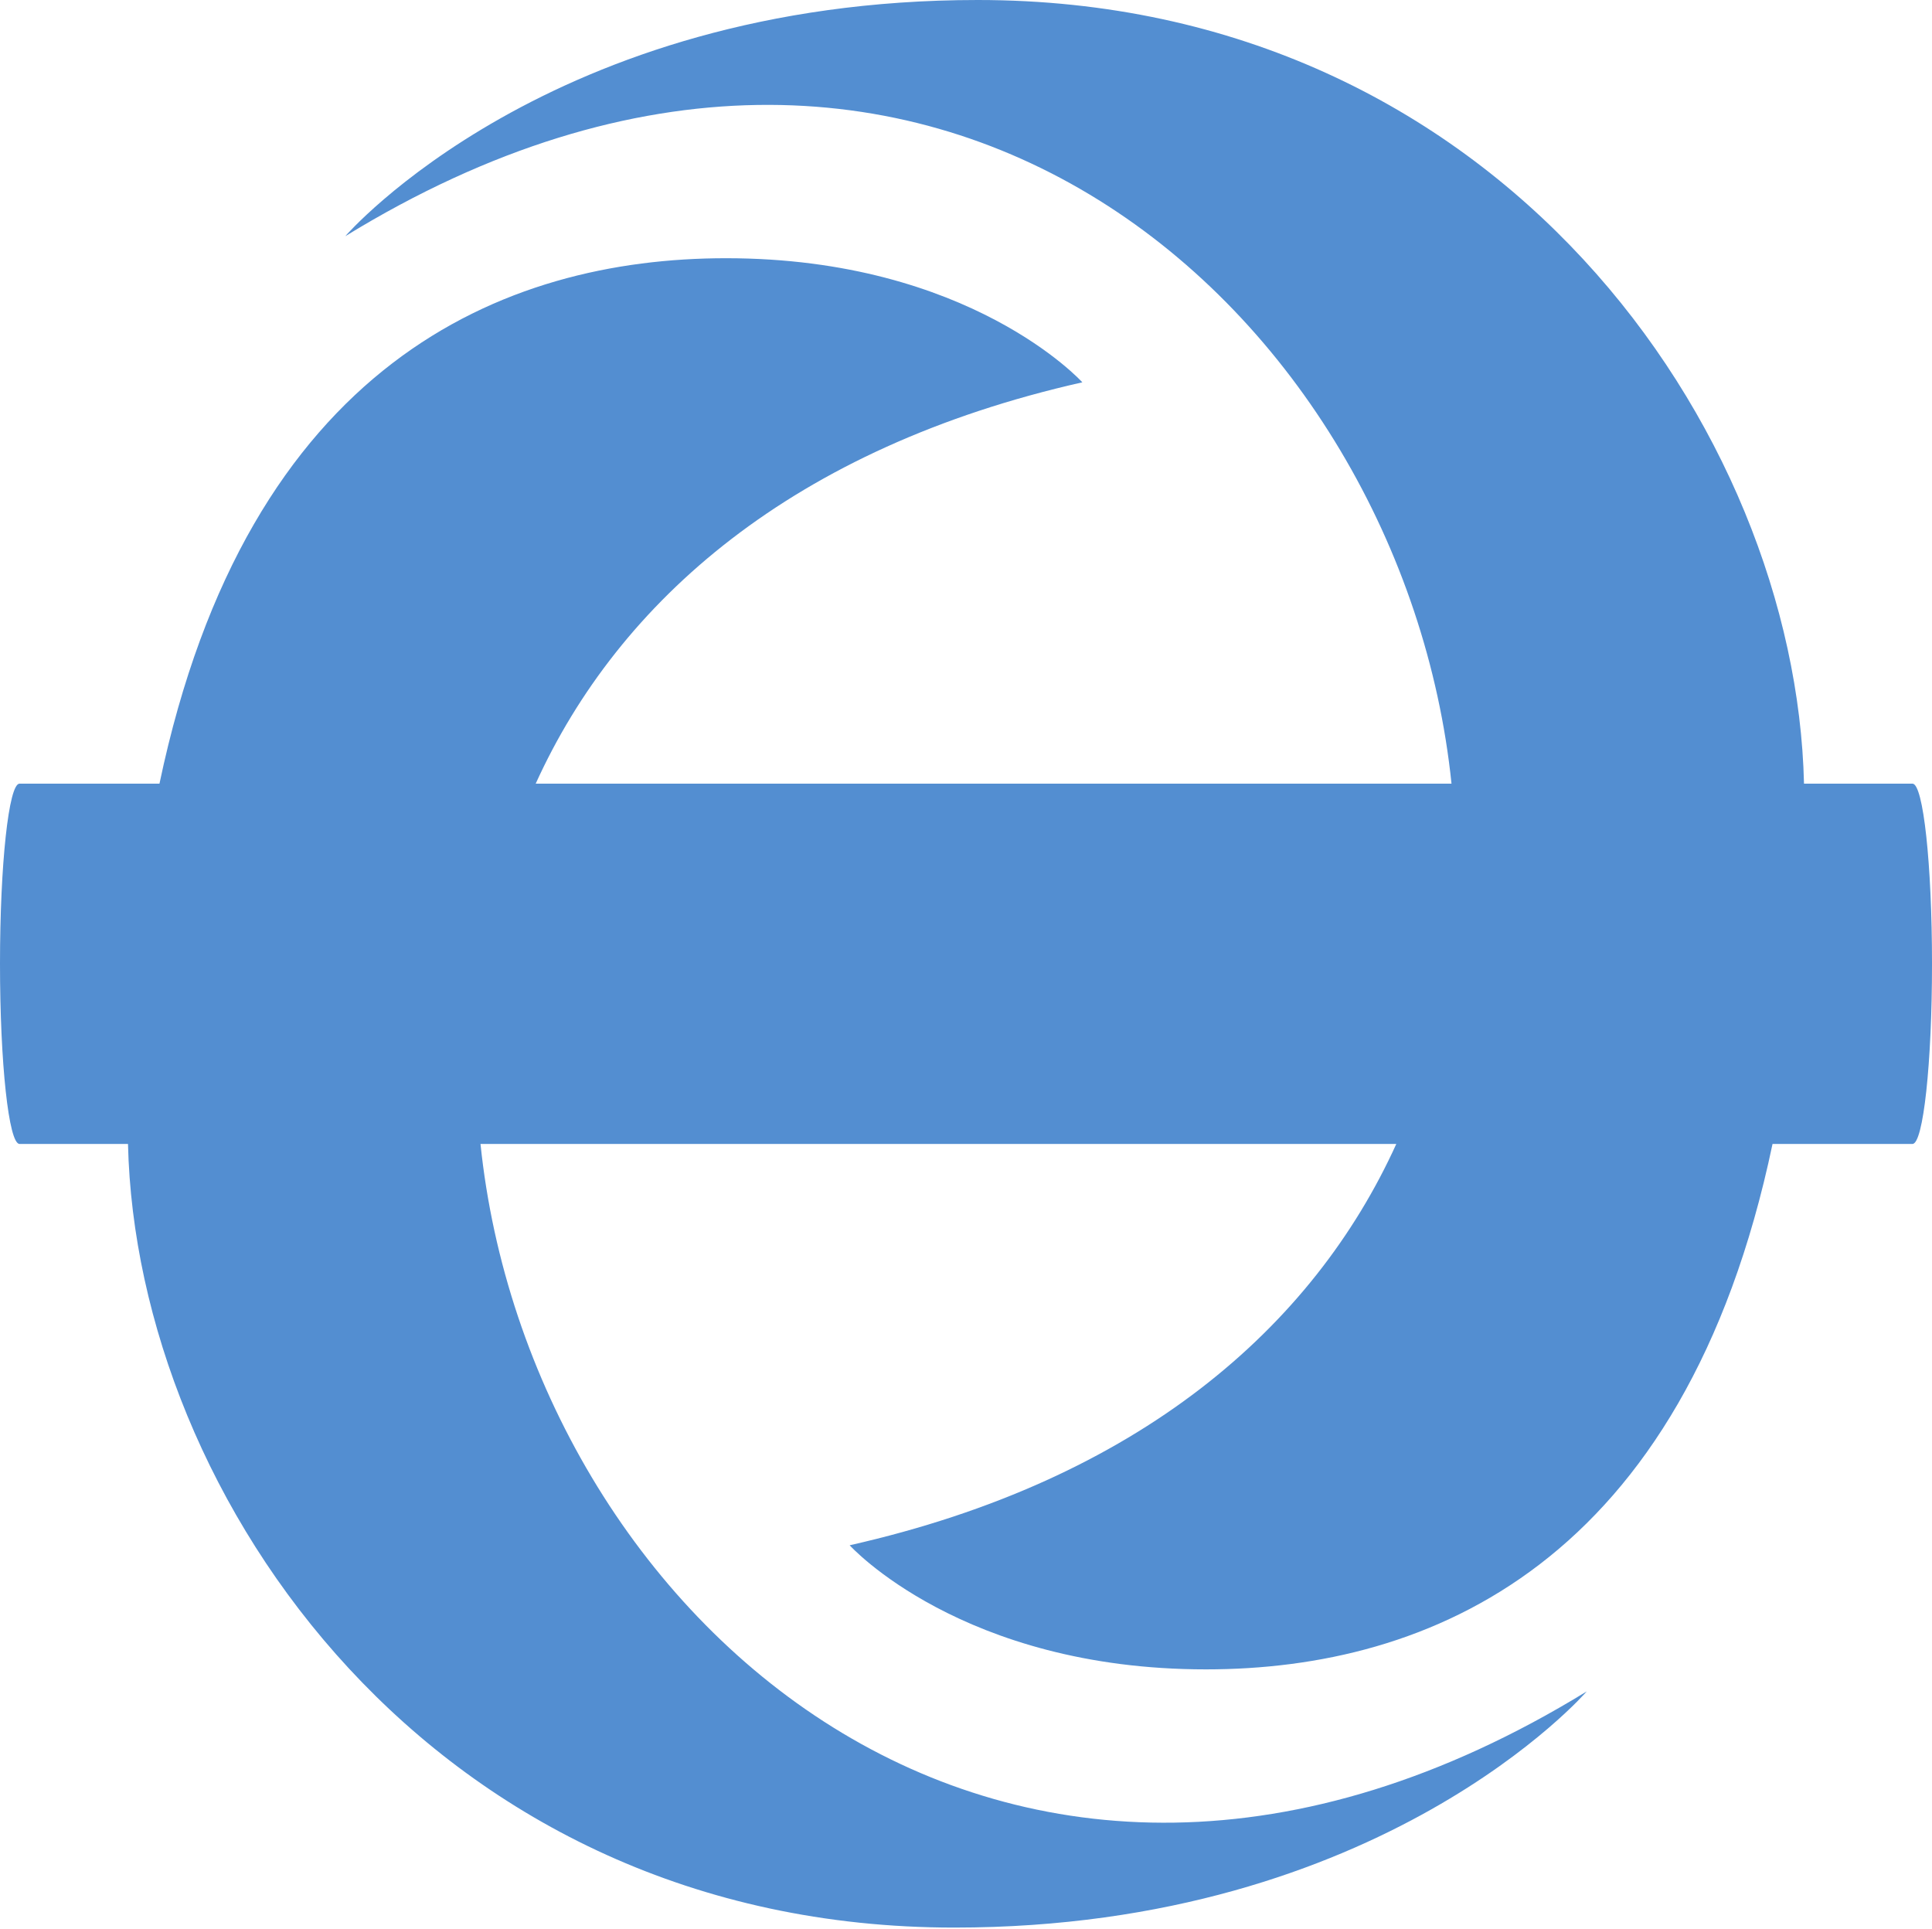<svg xmlns="http://www.w3.org/2000/svg" width="200" height="199.668" style="enable-background:new 0 0 200 199.668" xml:space="preserve"><path style="fill:#538ed1" d="M197.979 81.119H186.75C185.902 44.517 155.154 0 101.217 0 56.876 0 35.742 24.451 35.742 24.451c60.339-37.029 109.505 8.182 114.518 56.668H55.456c8.597-18.942 26.627-34.781 56.587-41.544 0 0-11.603-12.846-36.881-12.846-23.051 0-49.518 10.863-58.653 54.39H2.021C.904 81.119 0 89.468 0 99.767s.904 18.648 2.021 18.648H13.25c.849 36.602 31.596 81.118 85.534 81.118 44.34 0 65.475-24.448 65.475-24.448-60.339 37.027-109.505-8.183-114.518-56.67h94.804c-8.597 18.942-26.627 34.781-56.588 41.544 0 0 11.604 12.846 36.881 12.846 23.052 0 49.519-10.863 58.654-54.39h14.488c1.116 0 2.021-8.35 2.021-18.648s-.905-18.648-2.022-18.648z"/></svg>